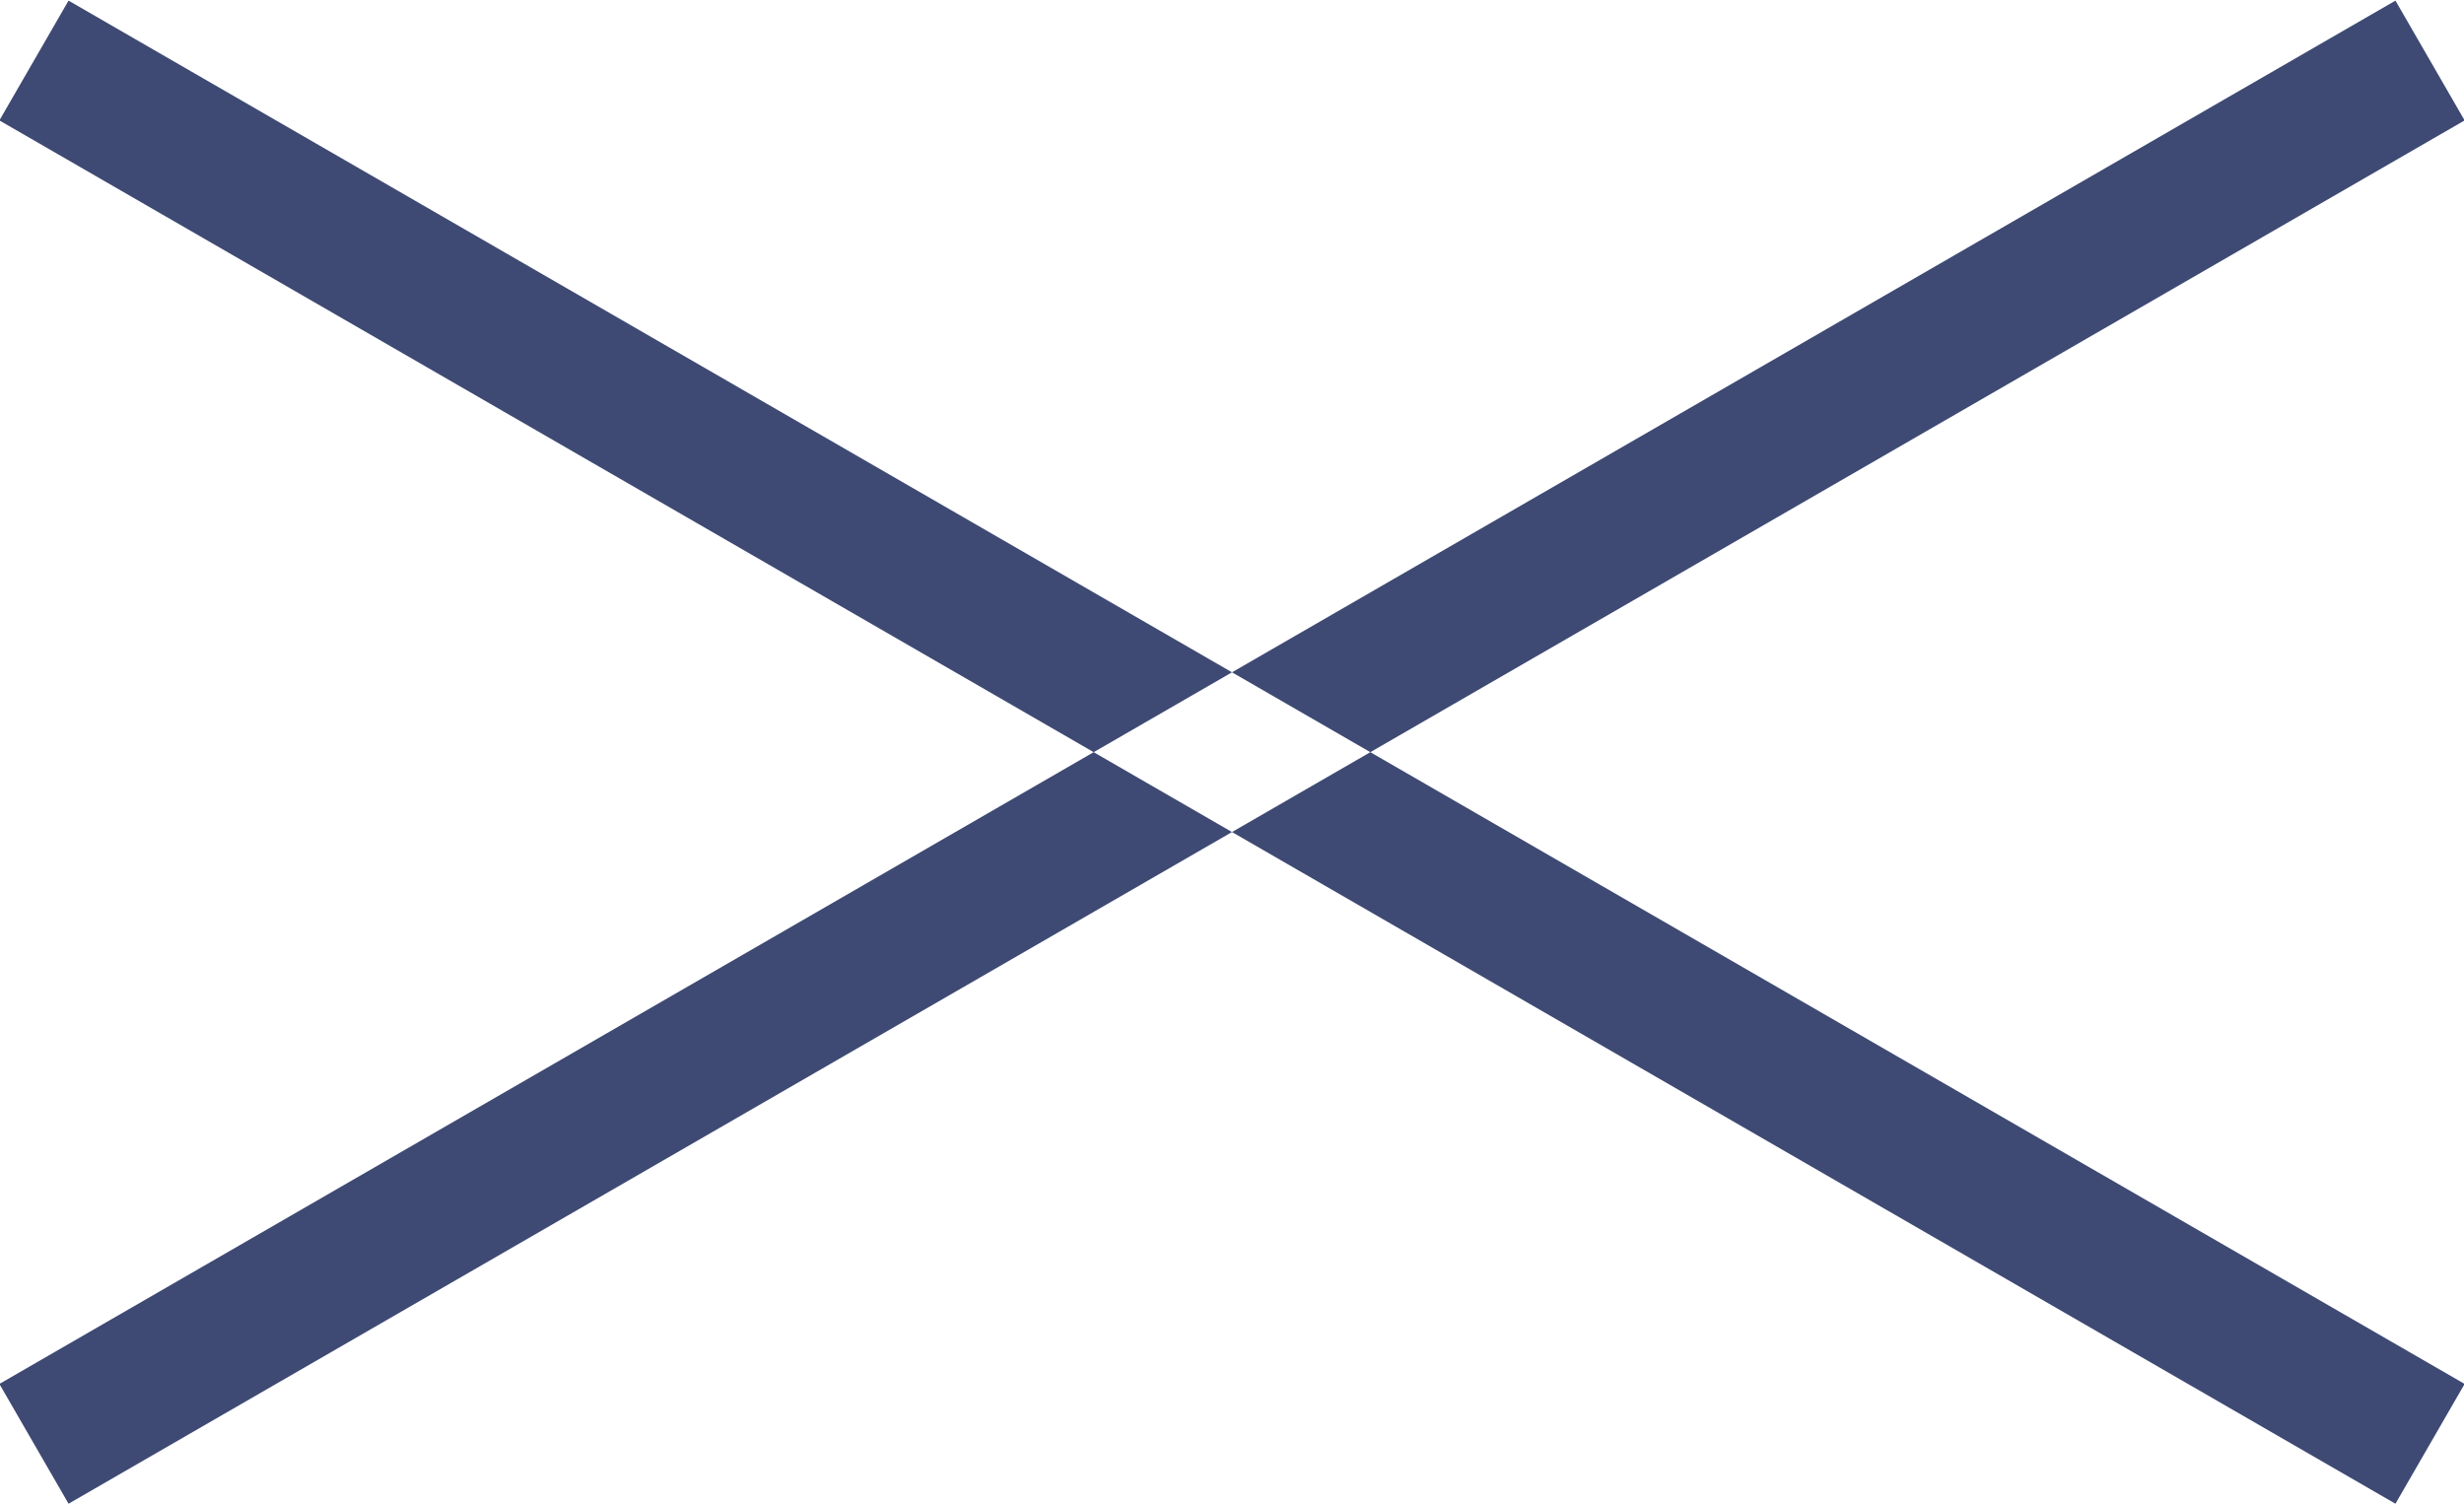<svg xmlns="http://www.w3.org/2000/svg" width="35.624" height="21.75" viewBox="0 0 35.624 21.75">
  <defs>
    <style>
      .cls-1 {
        fill: #3e4a73;
        fill-rule: evenodd;
      }
    </style>
  </defs>
  <path id="長方形_529_のコピー" data-name="長方形 529 のコピー" class="cls-1" d="M663.179,61.134l34.642,20-1,1.732-34.642-20Zm33.642,0-34.642,20,1,1.732,34.642-20Z" transform="translate(-662.188 -61.125)"/>
</svg>

